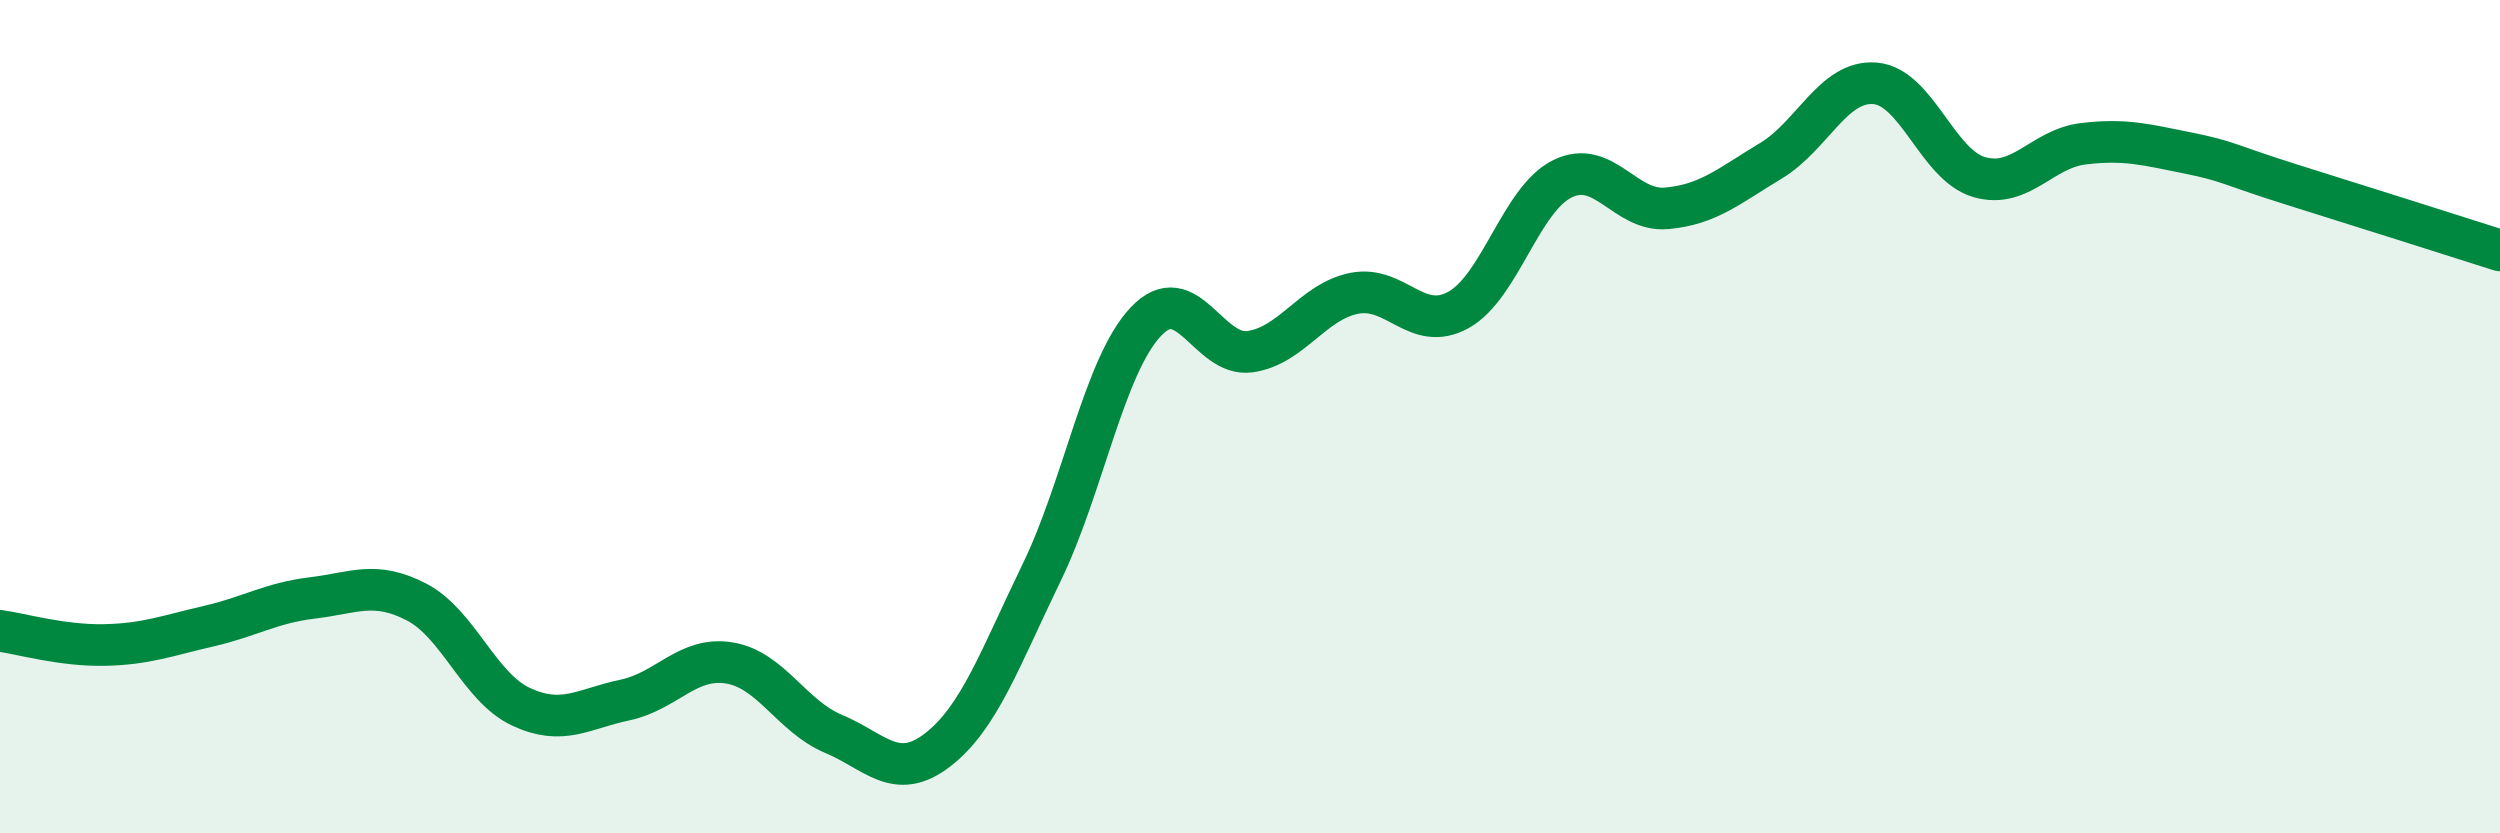 
    <svg width="60" height="20" viewBox="0 0 60 20" xmlns="http://www.w3.org/2000/svg">
      <path
        d="M 0,15.14 C 0.5,15.21 1.5,15.5 2.5,15.48 C 3.5,15.46 4,15.26 5,15.03 C 6,14.8 6.5,14.47 7.5,14.35 C 8.5,14.23 9,13.93 10,14.45 C 11,14.97 11.5,16.49 12.5,16.96 C 13.5,17.43 14,17.01 15,16.8 C 16,16.59 16.5,15.75 17.5,15.91 C 18.5,16.07 19,17.19 20,17.61 C 21,18.03 21.5,18.77 22.5,18 C 23.5,17.23 24,15.8 25,13.74 C 26,11.68 26.5,8.78 27.5,7.72 C 28.5,6.66 29,8.58 30,8.44 C 31,8.3 31.5,7.24 32.5,7.04 C 33.5,6.84 34,7.99 35,7.44 C 36,6.89 36.5,4.78 37.5,4.29 C 38.5,3.8 39,5.09 40,5 C 41,4.91 41.5,4.46 42.5,3.86 C 43.5,3.26 44,1.92 45,2 C 46,2.08 46.5,3.96 47.5,4.25 C 48.5,4.54 49,3.57 50,3.45 C 51,3.33 51.5,3.47 52.5,3.67 C 53.5,3.87 53.5,3.96 55,4.43 C 56.5,4.9 59,5.69 60,6.01L60 20L0 20Z"
        fill="#008740"
        opacity="0.1"
        stroke-linecap="round"
        stroke-linejoin="round"
      />
      <path
        d="M 0,15.14 C 0.5,15.21 1.5,15.5 2.5,15.48 C 3.5,15.46 4,15.26 5,15.03 C 6,14.8 6.5,14.47 7.5,14.35 C 8.5,14.23 9,13.93 10,14.45 C 11,14.97 11.5,16.49 12.5,16.96 C 13.5,17.43 14,17.01 15,16.8 C 16,16.59 16.5,15.75 17.5,15.91 C 18.5,16.07 19,17.19 20,17.61 C 21,18.03 21.5,18.77 22.5,18 C 23.5,17.23 24,15.8 25,13.74 C 26,11.68 26.5,8.78 27.5,7.72 C 28.5,6.66 29,8.58 30,8.44 C 31,8.3 31.5,7.24 32.5,7.04 C 33.5,6.84 34,7.99 35,7.44 C 36,6.89 36.5,4.78 37.5,4.29 C 38.5,3.8 39,5.09 40,5 C 41,4.91 41.5,4.46 42.5,3.86 C 43.5,3.26 44,1.92 45,2 C 46,2.08 46.5,3.96 47.5,4.25 C 48.5,4.54 49,3.57 50,3.45 C 51,3.33 51.5,3.47 52.5,3.67 C 53.5,3.87 53.5,3.96 55,4.43 C 56.5,4.9 59,5.69 60,6.01"
        stroke="#008740"
        stroke-width="1"
        fill="none"
        stroke-linecap="round"
        stroke-linejoin="round"
      />
    </svg>
  